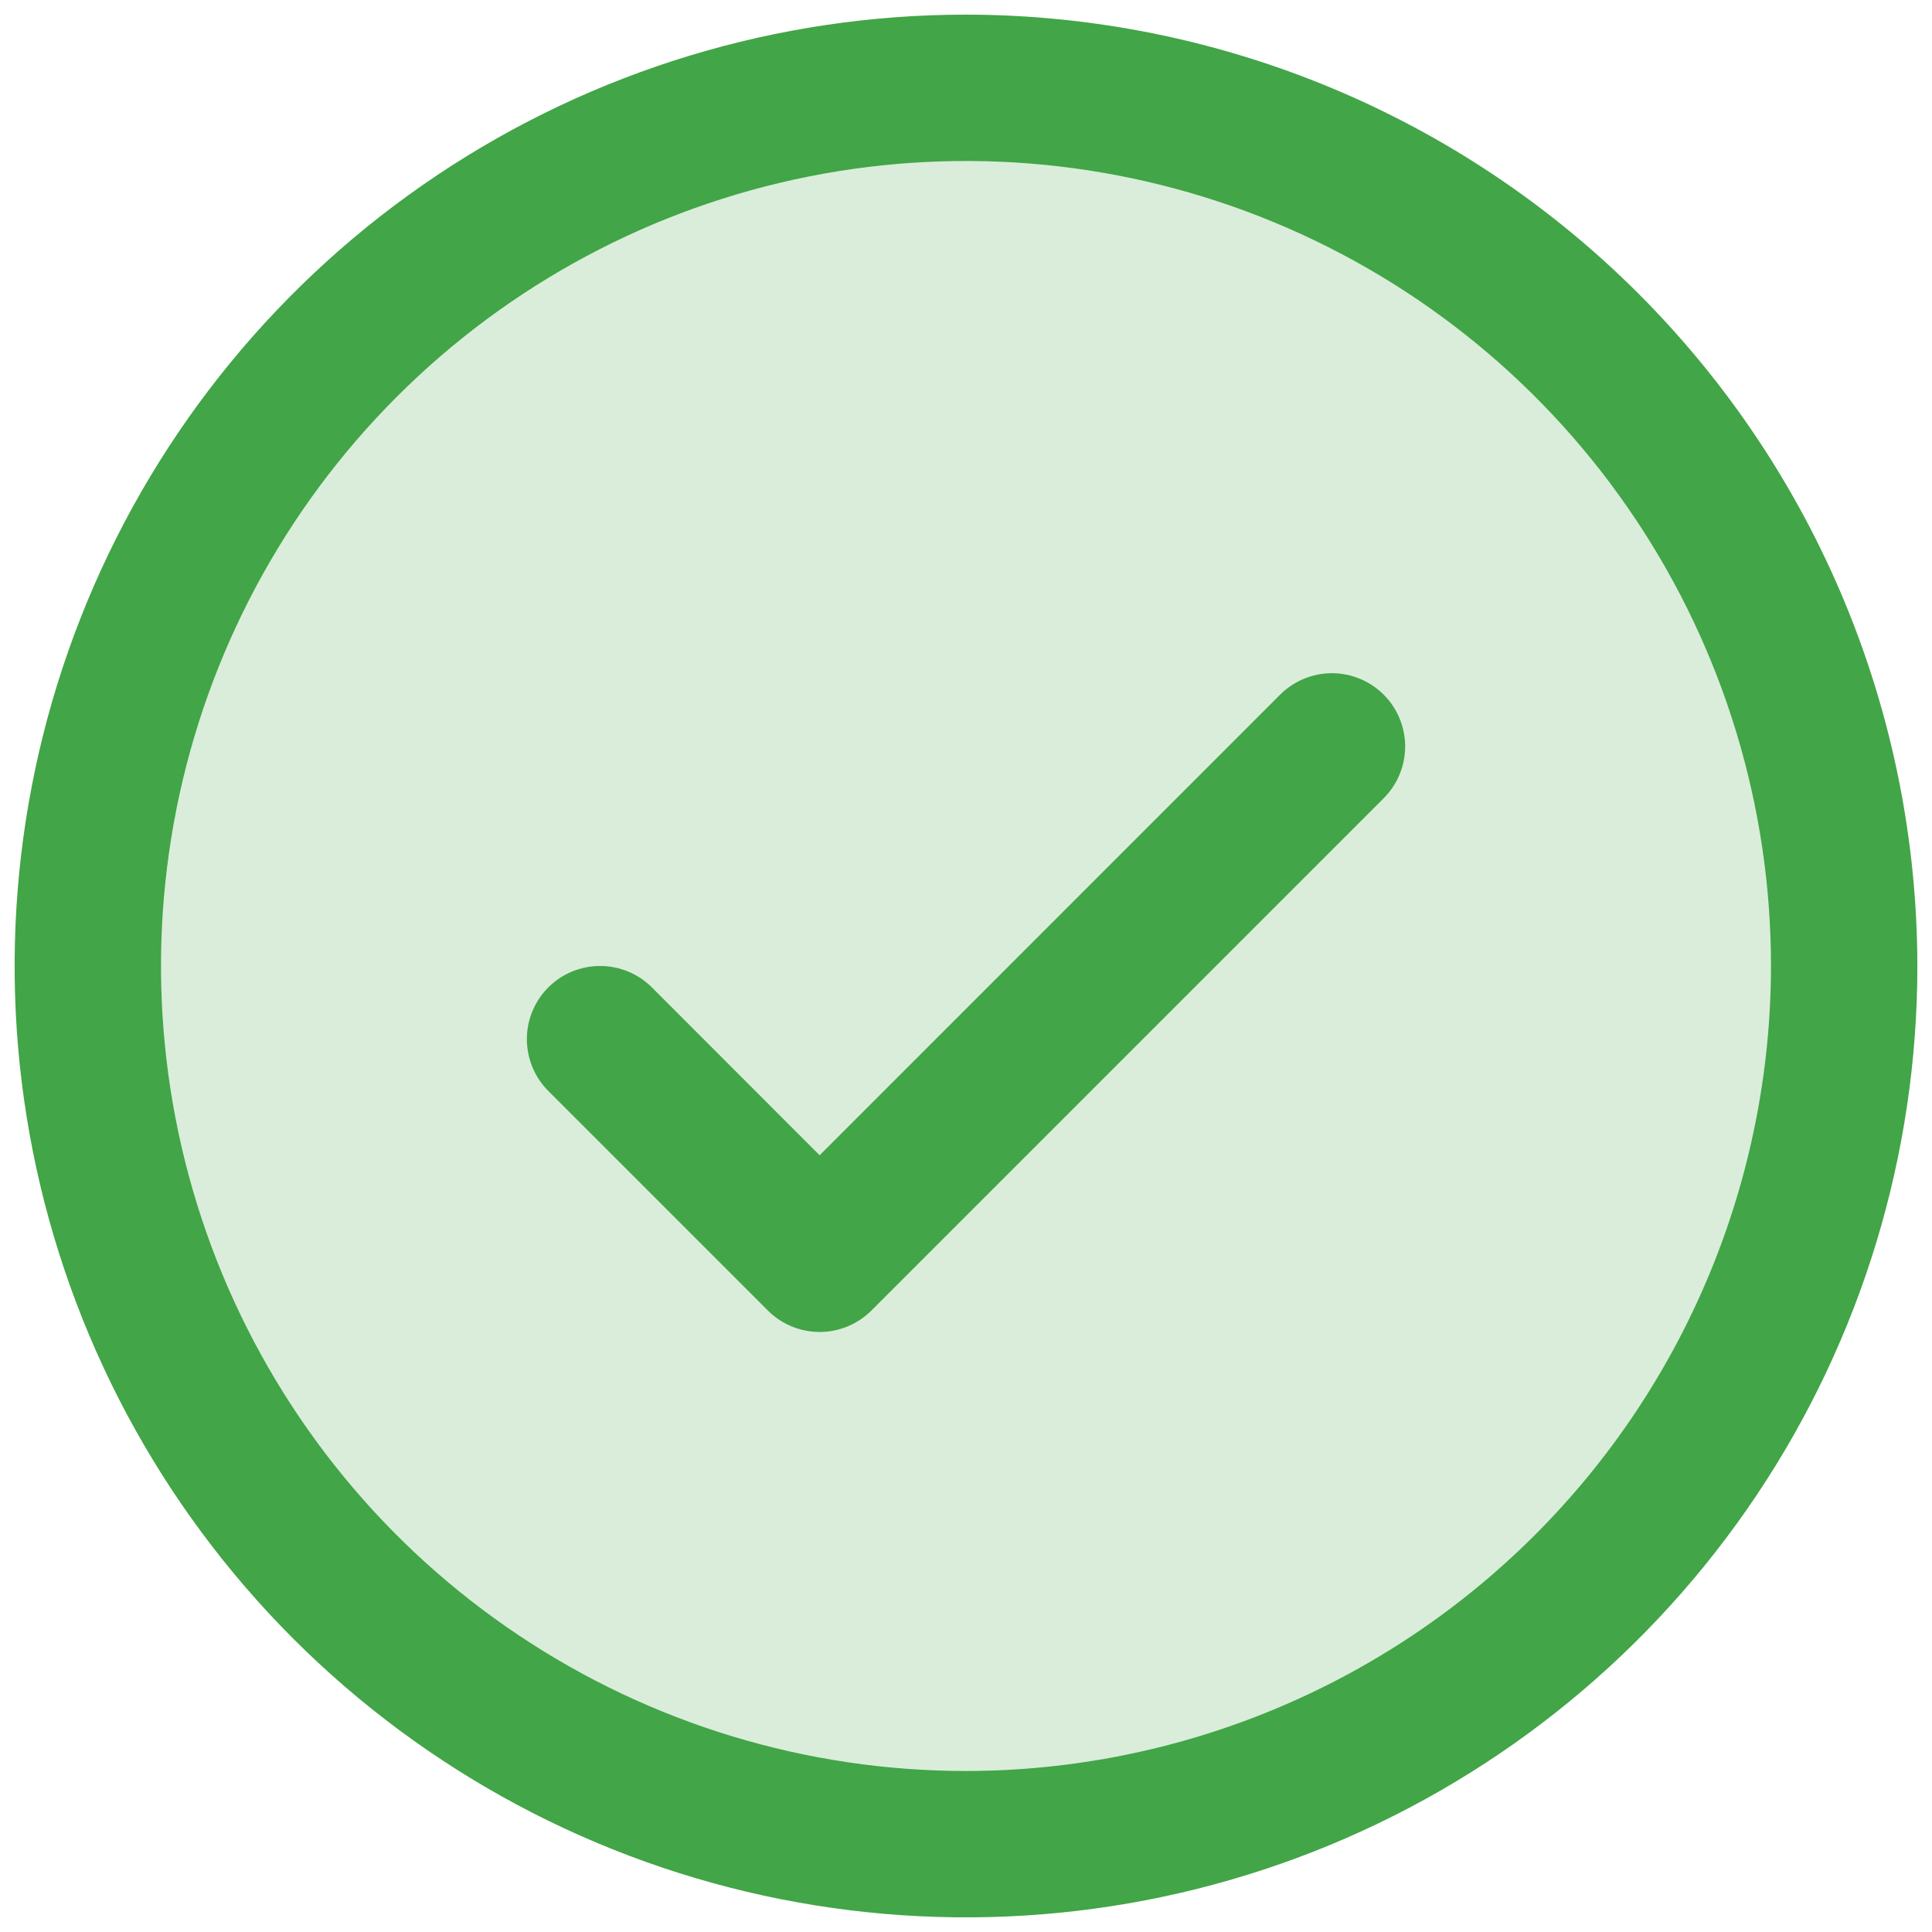 <svg width="66" height="66" viewBox="0 0 66 66" fill="none" xmlns="http://www.w3.org/2000/svg">
    <path opacity="0.2" d="M63 33C63 38.933 61.24 44.734 57.944 49.667C54.648 54.601 49.962 58.446 44.48 60.716C38.999 62.987 32.967 63.581 27.147 62.424C21.328 61.266 15.982 58.409 11.787 54.213C7.591 50.018 4.734 44.672 3.576 38.853C2.419 33.033 3.013 27.001 5.284 21.52C7.554 16.038 11.399 11.352 16.333 8.056C21.266 4.759 27.067 3 33 3C40.956 3 48.587 6.161 54.213 11.787C59.839 17.413 63 25.044 63 33Z" fill="#42A547"/>
    <path d="M47.269 23.731C47.501 23.963 47.686 24.239 47.811 24.543C47.937 24.846 48.002 25.172 48.002 25.5C48.002 25.828 47.937 26.154 47.811 26.457C47.686 26.761 47.501 27.037 47.269 27.269L29.769 44.769C29.537 45.001 29.261 45.186 28.957 45.311C28.654 45.437 28.329 45.502 28 45.502C27.672 45.502 27.346 45.437 27.043 45.311C26.739 45.186 26.463 45.001 26.231 44.769L18.731 37.269C18.262 36.8 17.999 36.163 17.999 35.5C17.999 34.837 18.262 34.2 18.731 33.731C19.2 33.262 19.837 32.999 20.5 32.999C21.163 32.999 21.8 33.262 22.269 33.731L28 39.466L43.731 23.731C43.963 23.499 44.239 23.314 44.543 23.189C44.846 23.063 45.172 22.998 45.5 22.998C45.829 22.998 46.154 23.063 46.457 23.189C46.761 23.314 47.037 23.499 47.269 23.731ZM65.5 33C65.5 39.428 63.594 45.711 60.023 51.056C56.452 56.401 51.376 60.566 45.437 63.026C39.499 65.486 32.964 66.129 26.66 64.876C20.355 63.621 14.564 60.526 10.019 55.981C5.474 51.436 2.379 45.645 1.124 39.34C-0.13 33.036 0.514 26.501 2.974 20.563C5.434 14.624 9.599 9.548 14.944 5.977C20.289 2.406 26.572 0.5 33 0.5C41.617 0.509 49.878 3.936 55.971 10.029C62.064 16.122 65.491 24.383 65.5 33ZM60.5 33C60.5 27.561 58.887 22.244 55.865 17.722C52.844 13.2 48.549 9.675 43.524 7.593C38.499 5.512 32.969 4.967 27.635 6.028C22.301 7.09 17.401 9.709 13.555 13.555C9.709 17.401 7.09 22.3 6.028 27.635C4.967 32.969 5.512 38.499 7.593 43.524C9.675 48.549 13.2 52.844 17.722 55.865C22.244 58.887 27.561 60.5 33 60.5C40.291 60.492 47.281 57.592 52.436 52.436C57.592 47.281 60.492 40.291 60.5 33Z" fill="#42A547"/>
</svg>
